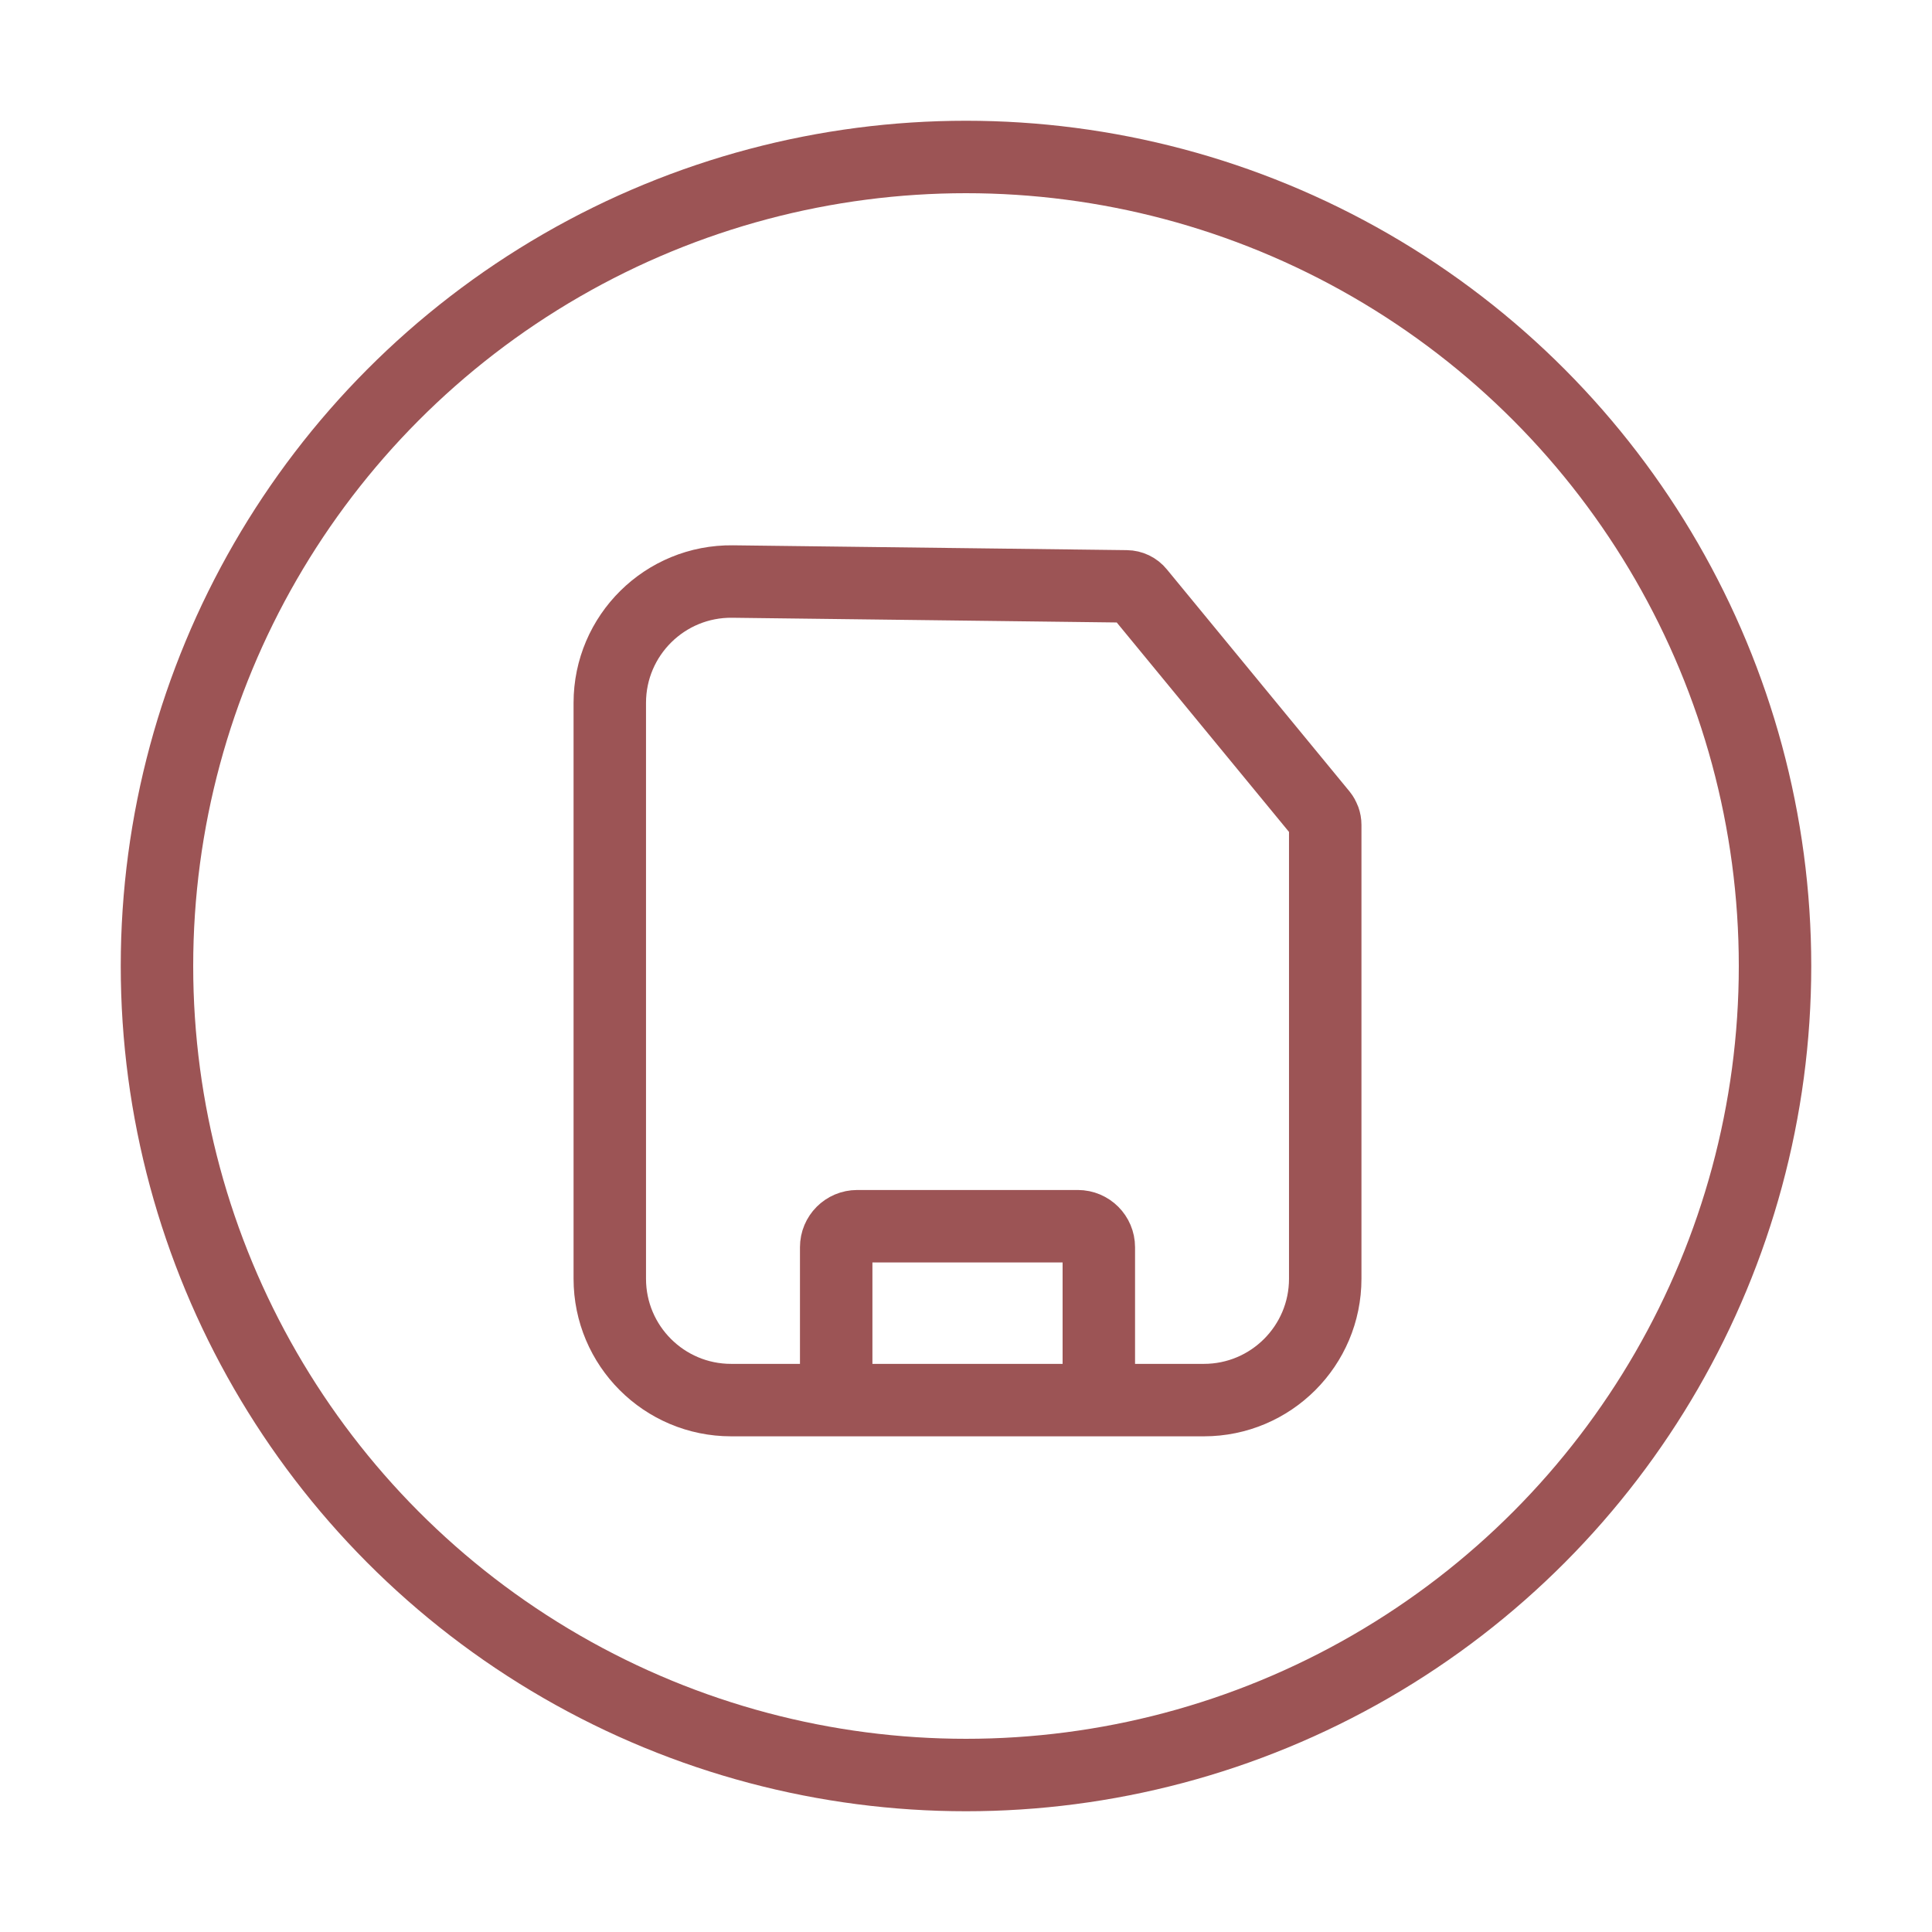 <svg xmlns="http://www.w3.org/2000/svg" fill="none" viewBox="0 0 32 32" height="32" width="32">
<circle stroke-width="1.2" stroke="#9C5455" r="13.4" cy="16" cx="16"></circle>
<path stroke-width="1.2" stroke="#9C5455" d="M12.135 9.632L18.658 9.712C18.738 9.713 18.813 9.749 18.863 9.811L21.889 13.49C21.928 13.539 21.95 13.6 21.95 13.662V21.18C21.95 22.29 21.05 23.19 19.94 23.19H12.11C11 23.19 10.1 22.29 10.1 21.18V11.642C10.1 10.522 11.015 9.618 12.135 9.632Z"></path>
<path stroke-width="1.2" stroke="#9C5455" d="M18.2 22.92V20.658C18.2 20.466 18.044 20.31 17.852 20.31H14.198C14.005 20.31 13.85 20.466 13.85 20.658V22.92"></path>
<mask fill="white" id="path-4-inside-1_50_913">
<rect rx="0.174" height="4" width="1.2" y="12" x="12.5"></rect>
</mask>
<rect mask="url(#path-4-inside-1_50_913)" stroke-width="1.2" stroke="#9C5455" rx="0.174" height="4" width="1.2" y="12" x="12.5"></rect>
</svg>
